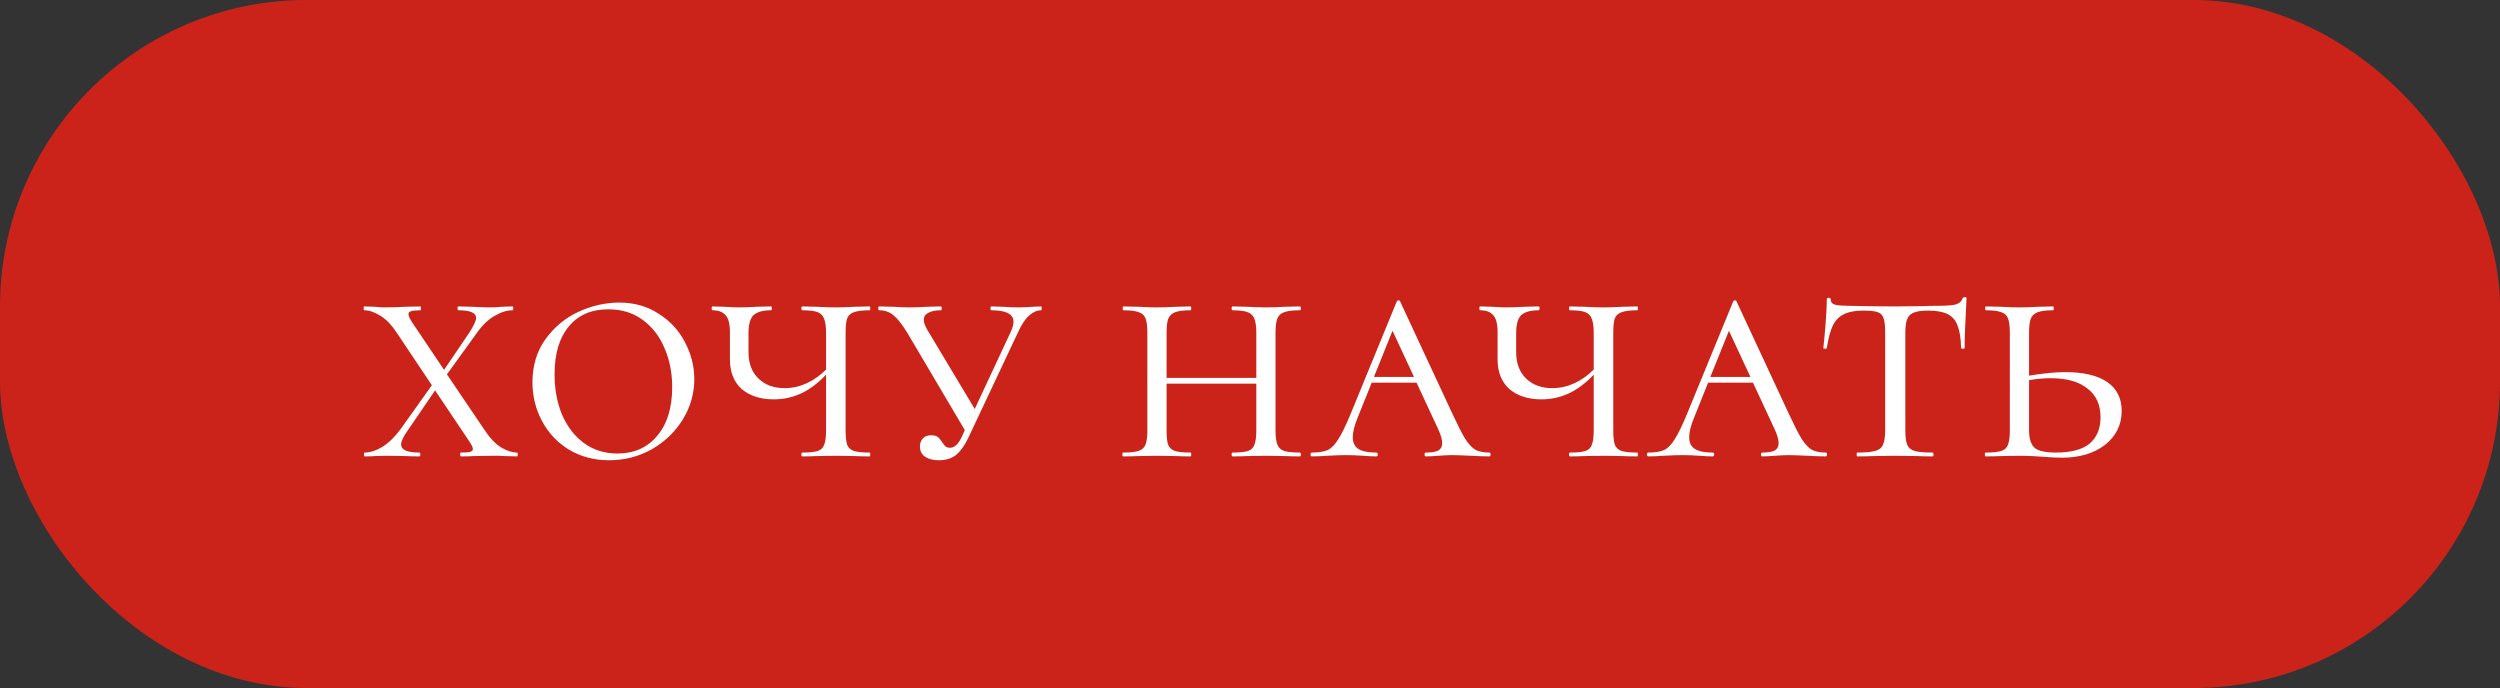 <?xml version="1.0" encoding="UTF-8"?> <svg xmlns="http://www.w3.org/2000/svg" width="367" height="101" viewBox="0 0 367 101" fill="none"><rect x="0" y="0" width="367" height="101" fill="#333333" stroke="none"/><rect width="367" height="101" rx="45" fill="#CB2319"></rect><path d="M75.912 66.436C75.975 66.436 76.007 66.53 76.007 66.718C76.007 66.906 75.975 67 75.912 67L74.125 66.953C73.717 66.922 73.153 66.906 72.431 66.906L69.468 66.953C69.028 66.984 68.433 67 67.68 67C67.586 67 67.539 66.906 67.539 66.718C67.539 66.53 67.586 66.436 67.68 66.436C68.307 66.436 68.746 66.404 68.997 66.341C69.279 66.247 69.421 66.106 69.421 65.918C69.421 65.667 69.201 65.228 68.762 64.601L63.869 57.309L59.824 63.236C59.196 64.115 58.883 64.789 58.883 65.259C58.883 66.043 59.777 66.436 61.564 66.436C61.658 66.436 61.705 66.53 61.705 66.718C61.705 66.906 61.658 67 61.564 67C60.718 67 60.059 66.984 59.588 66.953L56.719 66.906L55.025 66.953C54.712 66.984 54.21 67 53.52 67C53.457 67 53.426 66.906 53.426 66.718C53.426 66.53 53.457 66.436 53.52 66.436C54.335 66.436 55.213 66.153 56.154 65.589C57.095 64.993 57.989 64.115 58.836 62.954L63.399 56.556L58.271 48.888C57.487 47.697 56.672 46.85 55.825 46.348C54.978 45.815 54.194 45.548 53.473 45.548C53.41 45.548 53.379 45.454 53.379 45.266C53.379 45.078 53.41 44.984 53.473 44.984L54.931 45.031C55.621 45.093 56.107 45.125 56.389 45.125C57.236 45.125 58.318 45.093 59.636 45.031L61.705 44.984C61.768 44.984 61.8 45.078 61.8 45.266C61.8 45.454 61.768 45.548 61.705 45.548C61.047 45.548 60.592 45.595 60.341 45.689C60.09 45.752 59.965 45.893 59.965 46.113C59.965 46.395 60.169 46.834 60.576 47.43L65.187 54.298L68.95 48.747C69.577 47.743 69.891 47.053 69.891 46.677C69.891 45.925 69.028 45.548 67.304 45.548C67.21 45.548 67.162 45.454 67.162 45.266C67.162 45.078 67.21 44.984 67.304 44.984L69.185 45.031C70.252 45.093 71.192 45.125 72.008 45.125C72.51 45.125 73.074 45.093 73.701 45.031L75.254 44.984C75.317 44.984 75.348 45.078 75.348 45.266C75.348 45.454 75.317 45.548 75.254 45.548C74.407 45.548 73.513 45.83 72.572 46.395C71.632 46.928 70.738 47.806 69.891 49.029L65.61 54.957L71.114 63.095C71.898 64.287 72.714 65.15 73.56 65.683C74.407 66.185 75.191 66.436 75.912 66.436ZM89.41 67.564C87.214 67.564 85.254 67.047 83.529 66.012C81.836 64.977 80.518 63.581 79.578 61.825C78.637 60.069 78.166 58.172 78.166 56.133C78.166 53.687 78.793 51.585 80.048 49.829C81.334 48.041 82.949 46.693 84.893 45.783C86.869 44.874 88.876 44.419 90.915 44.419C93.11 44.419 95.039 44.968 96.701 46.066C98.395 47.132 99.681 48.528 100.559 50.252C101.468 51.977 101.923 53.781 101.923 55.663C101.923 57.764 101.359 59.74 100.23 61.59C99.101 63.409 97.579 64.867 95.666 65.965C93.753 67.031 91.668 67.564 89.41 67.564ZM90.633 66.577C93.079 66.577 95.023 65.714 96.466 63.989C97.94 62.264 98.677 59.881 98.677 56.839C98.677 54.737 98.301 52.824 97.548 51.099C96.827 49.374 95.76 47.994 94.349 46.959C92.938 45.925 91.26 45.407 89.316 45.407C86.806 45.407 84.862 46.254 83.482 47.947C82.102 49.61 81.412 51.946 81.412 54.957C81.412 57.121 81.773 59.081 82.494 60.837C83.247 62.594 84.313 63.989 85.693 65.024C87.105 66.059 88.751 66.577 90.633 66.577ZM127.663 66.436C127.726 66.436 127.757 66.53 127.757 66.718C127.757 66.906 127.726 67 127.663 67C126.785 67 126.079 66.984 125.546 66.953L122.723 66.906L119.807 66.953C119.305 66.984 118.631 67 117.784 67C117.69 67 117.643 66.906 117.643 66.718C117.643 66.53 117.69 66.436 117.784 66.436C118.819 66.436 119.572 66.357 120.042 66.2C120.512 66.043 120.826 65.746 120.983 65.306C121.171 64.836 121.265 64.13 121.265 63.19V55.004C120.042 56.29 118.803 57.215 117.549 57.779C116.294 58.344 114.977 58.626 113.597 58.626C111.653 58.626 110.084 58.124 108.893 57.121C107.732 56.086 107.152 54.627 107.152 52.746V48.794C107.152 47.54 106.932 46.693 106.493 46.254C106.086 45.783 105.458 45.548 104.612 45.548C104.518 45.548 104.471 45.454 104.471 45.266C104.471 45.078 104.518 44.984 104.612 44.984L106.258 45.031C107.262 45.093 108.014 45.125 108.516 45.125C109.081 45.125 109.959 45.093 111.151 45.031L113.174 44.984C113.268 44.984 113.315 45.078 113.315 45.266C113.315 45.454 113.268 45.548 113.174 45.548C112.013 45.548 111.166 45.783 110.633 46.254C110.131 46.724 109.881 47.602 109.881 48.888V51.711C109.881 53.342 110.367 54.627 111.339 55.568C112.311 56.509 113.597 56.98 115.196 56.98C116.294 56.98 117.36 56.745 118.395 56.274C119.43 55.804 120.387 55.129 121.265 54.251V48.888C121.265 47.947 121.171 47.257 120.983 46.818C120.826 46.348 120.512 46.019 120.042 45.83C119.572 45.642 118.819 45.548 117.784 45.548C117.69 45.548 117.643 45.454 117.643 45.266C117.643 45.078 117.69 44.984 117.784 44.984L119.807 45.031C120.998 45.093 121.971 45.125 122.723 45.125C123.413 45.125 124.354 45.093 125.546 45.031L127.663 44.984C127.726 44.984 127.757 45.078 127.757 45.266C127.757 45.454 127.726 45.548 127.663 45.548C126.628 45.548 125.86 45.642 125.358 45.83C124.887 45.987 124.558 46.285 124.37 46.724C124.213 47.163 124.135 47.853 124.135 48.794V63.19C124.135 64.13 124.213 64.836 124.37 65.306C124.558 65.746 124.887 66.043 125.358 66.2C125.86 66.357 126.628 66.436 127.663 66.436ZM152.83 44.984C152.893 44.984 152.924 45.078 152.924 45.266C152.924 45.454 152.893 45.548 152.83 45.548C152.234 45.548 151.638 45.815 151.042 46.348C150.478 46.85 149.913 47.728 149.349 48.982L142.104 64.366C141.571 65.463 140.975 66.279 140.316 66.812C139.658 67.314 138.827 67.564 137.823 67.564C136.976 67.564 136.302 67.392 135.8 67.047C135.298 66.702 135.047 66.2 135.047 65.542C135.047 65.071 135.188 64.679 135.471 64.366C135.753 64.052 136.161 63.895 136.694 63.895C137.102 63.895 137.415 63.974 137.635 64.13C137.854 64.287 138.074 64.538 138.293 64.883C138.482 65.197 138.654 65.416 138.811 65.542C138.968 65.667 139.187 65.73 139.469 65.73C140.128 65.73 140.708 65.181 141.21 64.083L141.633 63.142L133.213 48.888C132.46 47.665 131.786 46.803 131.19 46.301C130.594 45.799 129.888 45.548 129.073 45.548C128.979 45.548 128.932 45.454 128.932 45.266C128.932 45.078 128.979 44.984 129.073 44.984L131.096 45.031C132.162 45.093 132.93 45.125 133.401 45.125C134.154 45.125 135.094 45.093 136.223 45.031L138.105 44.984C138.199 44.984 138.246 45.078 138.246 45.266C138.246 45.454 138.199 45.548 138.105 45.548C137.352 45.548 136.741 45.674 136.27 45.925C135.831 46.144 135.612 46.489 135.612 46.959C135.612 47.336 135.784 47.822 136.129 48.418L143.092 60.038L148.408 48.653C148.659 48.089 148.784 47.618 148.784 47.242C148.784 46.113 147.702 45.548 145.538 45.548C145.444 45.548 145.397 45.454 145.397 45.266C145.397 45.078 145.444 44.984 145.538 44.984L147.138 45.031C148.016 45.093 148.815 45.125 149.537 45.125C150.164 45.125 150.854 45.093 151.607 45.031L152.83 44.984ZM190.824 66.436C190.918 66.436 190.965 66.53 190.965 66.718C190.965 66.906 190.918 67 190.824 67C189.946 67 189.24 66.984 188.707 66.953L185.884 66.906L183.014 66.953C182.513 66.984 181.823 67 180.945 67C180.85 67 180.803 66.906 180.803 66.718C180.803 66.53 180.85 66.436 180.945 66.436C181.98 66.436 182.732 66.357 183.203 66.2C183.673 66.043 183.987 65.746 184.144 65.306C184.332 64.836 184.426 64.13 184.426 63.19V56.321H171.254V63.19C171.254 64.162 171.332 64.867 171.489 65.306C171.677 65.746 172.006 66.043 172.477 66.2C172.947 66.357 173.716 66.436 174.782 66.436C174.845 66.436 174.876 66.53 174.876 66.718C174.876 66.906 174.845 67 174.782 67C173.904 67 173.214 66.984 172.712 66.953L169.795 66.906L167.02 66.953C166.487 66.984 165.765 67 164.856 67C164.793 67 164.762 66.906 164.762 66.718C164.762 66.53 164.793 66.436 164.856 66.436C165.891 66.436 166.643 66.357 167.114 66.2C167.616 66.043 167.961 65.746 168.149 65.306C168.337 64.836 168.431 64.13 168.431 63.19V48.794C168.431 47.853 168.337 47.163 168.149 46.724C167.992 46.285 167.663 45.987 167.161 45.83C166.69 45.642 165.938 45.548 164.903 45.548C164.84 45.548 164.809 45.454 164.809 45.266C164.809 45.078 164.84 44.984 164.903 44.984L167.02 45.031C168.211 45.093 169.137 45.125 169.795 45.125C170.579 45.125 171.567 45.093 172.759 45.031L174.782 44.984C174.845 44.984 174.876 45.078 174.876 45.266C174.876 45.454 174.845 45.548 174.782 45.548C173.778 45.548 173.026 45.642 172.524 45.83C172.022 46.019 171.677 46.348 171.489 46.818C171.332 47.257 171.254 47.947 171.254 48.888V55.474H184.426V48.888C184.426 47.947 184.332 47.257 184.144 46.818C183.987 46.348 183.657 46.019 183.156 45.83C182.685 45.642 181.948 45.548 180.945 45.548C180.85 45.548 180.803 45.454 180.803 45.266C180.803 45.078 180.85 44.984 180.945 44.984L183.014 45.031C184.144 45.093 185.1 45.125 185.884 45.125C186.574 45.125 187.515 45.093 188.707 45.031L190.824 44.984C190.918 44.984 190.965 45.078 190.965 45.266C190.965 45.454 190.918 45.548 190.824 45.548C189.789 45.548 189.02 45.642 188.519 45.83C188.048 45.987 187.719 46.285 187.531 46.724C187.343 47.163 187.248 47.853 187.248 48.794V63.19C187.248 64.13 187.343 64.836 187.531 65.306C187.719 65.746 188.048 66.043 188.519 66.2C189.02 66.357 189.789 66.436 190.824 66.436ZM218.63 66.436C218.755 66.436 218.818 66.53 218.818 66.718C218.818 66.906 218.755 67 218.63 67C218.065 67 217.156 66.969 215.901 66.906C214.647 66.843 213.737 66.812 213.173 66.812C212.671 66.812 212.012 66.843 211.197 66.906C210.381 66.969 209.754 67 209.315 67C209.19 67 209.127 66.906 209.127 66.718C209.127 66.53 209.19 66.436 209.315 66.436C210.131 66.436 210.726 66.341 211.103 66.153C211.51 65.934 211.714 65.557 211.714 65.024C211.714 64.554 211.526 63.895 211.15 63.048L207.951 56.18H201.365L199.342 61.214C198.84 62.405 198.589 63.393 198.589 64.177C198.589 64.993 198.871 65.573 199.436 65.918C200.001 66.263 200.863 66.436 202.023 66.436C202.18 66.436 202.259 66.53 202.259 66.718C202.259 66.906 202.18 67 202.023 67C201.553 67 200.91 66.969 200.095 66.906C199.216 66.843 198.401 66.812 197.648 66.812C196.864 66.812 195.939 66.843 194.873 66.906C193.932 66.969 193.179 67 192.615 67C192.458 67 192.379 66.906 192.379 66.718C192.379 66.53 192.458 66.436 192.615 66.436C193.587 66.436 194.355 66.31 194.92 66.059C195.484 65.777 196.002 65.244 196.472 64.46C196.974 63.676 197.57 62.453 198.26 60.79L205.034 44.278C205.097 44.153 205.191 44.09 205.316 44.09C205.442 44.09 205.52 44.153 205.552 44.278L213.126 60.555C213.941 62.311 214.584 63.581 215.054 64.366C215.556 65.15 216.058 65.698 216.56 66.012C217.093 66.294 217.783 66.436 218.63 66.436ZM201.694 55.333H207.575L204.423 48.559L201.694 55.333ZM240.356 66.436C240.419 66.436 240.45 66.53 240.45 66.718C240.45 66.906 240.419 67 240.356 67C239.478 67 238.772 66.984 238.239 66.953L235.417 66.906L232.5 66.953C231.998 66.984 231.324 67 230.477 67C230.383 67 230.336 66.906 230.336 66.718C230.336 66.53 230.383 66.436 230.477 66.436C231.512 66.436 232.265 66.357 232.735 66.2C233.206 66.043 233.519 65.746 233.676 65.306C233.864 64.836 233.958 64.13 233.958 63.19V55.004C232.735 56.29 231.496 57.215 230.242 57.779C228.987 58.344 227.67 58.626 226.29 58.626C224.346 58.626 222.778 58.124 221.586 57.121C220.425 56.086 219.845 54.627 219.845 52.746V48.794C219.845 47.54 219.626 46.693 219.187 46.254C218.779 45.783 218.152 45.548 217.305 45.548C217.211 45.548 217.164 45.454 217.164 45.266C217.164 45.078 217.211 44.984 217.305 44.984L218.951 45.031C219.955 45.093 220.708 45.125 221.209 45.125C221.774 45.125 222.652 45.093 223.844 45.031L225.867 44.984C225.961 44.984 226.008 45.078 226.008 45.266C226.008 45.454 225.961 45.548 225.867 45.548C224.706 45.548 223.86 45.783 223.326 46.254C222.825 46.724 222.574 47.602 222.574 48.888V51.711C222.574 53.342 223.06 54.627 224.032 55.568C225.004 56.509 226.29 56.98 227.89 56.98C228.987 56.98 230.054 56.745 231.089 56.274C232.124 55.804 233.08 55.129 233.958 54.251V48.888C233.958 47.947 233.864 47.257 233.676 46.818C233.519 46.348 233.206 46.019 232.735 45.83C232.265 45.642 231.512 45.548 230.477 45.548C230.383 45.548 230.336 45.454 230.336 45.266C230.336 45.078 230.383 44.984 230.477 44.984L232.5 45.031C233.692 45.093 234.664 45.125 235.417 45.125C236.107 45.125 237.047 45.093 238.239 45.031L240.356 44.984C240.419 44.984 240.45 45.078 240.45 45.266C240.45 45.454 240.419 45.548 240.356 45.548C239.321 45.548 238.553 45.642 238.051 45.83C237.581 45.987 237.251 46.285 237.063 46.724C236.906 47.163 236.828 47.853 236.828 48.794V63.19C236.828 64.13 236.906 64.836 237.063 65.306C237.251 65.746 237.581 66.043 238.051 66.2C238.553 66.357 239.321 66.436 240.356 66.436ZM268.016 66.436C268.142 66.436 268.204 66.53 268.204 66.718C268.204 66.906 268.142 67 268.016 67C267.452 67 266.542 66.969 265.288 66.906C264.033 66.843 263.124 66.812 262.559 66.812C262.057 66.812 261.399 66.843 260.583 66.906C259.768 66.969 259.141 67 258.702 67C258.576 67 258.513 66.906 258.513 66.718C258.513 66.53 258.576 66.436 258.702 66.436C259.517 66.436 260.113 66.341 260.489 66.153C260.897 65.934 261.101 65.557 261.101 65.024C261.101 64.554 260.913 63.895 260.536 63.048L257.337 56.18H250.751L248.728 61.214C248.227 62.405 247.976 63.393 247.976 64.177C247.976 64.993 248.258 65.573 248.823 65.918C249.387 66.263 250.25 66.436 251.41 66.436C251.567 66.436 251.645 66.53 251.645 66.718C251.645 66.906 251.567 67 251.41 67C250.939 67 250.297 66.969 249.481 66.906C248.603 66.843 247.788 66.812 247.035 66.812C246.251 66.812 245.326 66.843 244.259 66.906C243.318 66.969 242.566 67 242.001 67C241.844 67 241.766 66.906 241.766 66.718C241.766 66.53 241.844 66.436 242.001 66.436C242.973 66.436 243.742 66.31 244.306 66.059C244.871 65.777 245.388 65.244 245.859 64.46C246.361 63.676 246.956 62.453 247.646 60.79L254.421 44.278C254.483 44.153 254.578 44.09 254.703 44.09C254.828 44.09 254.907 44.153 254.938 44.278L262.512 60.555C263.328 62.311 263.971 63.581 264.441 64.366C264.943 65.15 265.445 65.698 265.946 66.012C266.48 66.294 267.17 66.436 268.016 66.436ZM251.081 55.333H256.961L253.809 48.559L251.081 55.333ZM273.541 45.595C272.349 45.595 271.408 45.768 270.718 46.113C270.028 46.426 269.48 46.975 269.072 47.759C268.695 48.543 268.398 49.657 268.178 51.099C268.178 51.162 268.084 51.193 267.896 51.193C267.739 51.193 267.661 51.162 267.661 51.099C267.755 50.378 267.864 49.218 267.99 47.618C268.115 46.019 268.178 44.795 268.178 43.949C268.178 43.792 268.272 43.713 268.46 43.713C268.648 43.713 268.743 43.792 268.743 43.949C268.743 44.356 268.978 44.623 269.448 44.748C269.919 44.843 270.499 44.889 271.189 44.889C273.949 44.952 276.317 44.984 278.292 44.984L282.385 44.937C282.95 44.905 283.687 44.889 284.596 44.889C285.725 44.889 286.556 44.827 287.089 44.701C287.623 44.545 287.968 44.231 288.124 43.761C288.187 43.666 288.297 43.619 288.454 43.619C288.611 43.619 288.689 43.666 288.689 43.761C288.501 47.148 288.407 49.594 288.407 51.099C288.407 51.162 288.313 51.193 288.124 51.193C287.968 51.193 287.889 51.162 287.889 51.099C287.858 49.688 287.685 48.59 287.372 47.806C287.089 47.022 286.603 46.458 285.913 46.113C285.223 45.768 284.267 45.595 283.044 45.595C281.695 45.595 280.801 45.815 280.362 46.254C279.923 46.661 279.704 47.508 279.704 48.794V63.19C279.704 64.162 279.798 64.867 279.986 65.306C280.174 65.746 280.535 66.043 281.068 66.2C281.601 66.357 282.479 66.436 283.702 66.436C283.796 66.436 283.843 66.53 283.843 66.718C283.843 66.906 283.796 67 283.702 67C282.73 67 281.977 66.984 281.444 66.953L278.151 66.906L274.999 66.953C274.435 66.984 273.651 67 272.647 67C272.584 67 272.553 66.906 272.553 66.718C272.553 66.53 272.584 66.436 272.647 66.436C273.839 66.436 274.717 66.357 275.282 66.2C275.846 66.043 276.222 65.746 276.411 65.306C276.63 64.836 276.74 64.13 276.74 63.19V48.7C276.74 47.791 276.662 47.132 276.505 46.724C276.379 46.285 276.097 45.987 275.658 45.83C275.219 45.674 274.513 45.595 273.541 45.595ZM303.183 54.627C305.88 54.627 307.934 55.114 309.346 56.086C310.757 57.058 311.462 58.469 311.462 60.32C311.462 62.358 310.647 64.021 309.016 65.306C307.385 66.561 305.284 67.188 302.712 67.188C301.897 67.188 300.94 67.141 299.843 67.047C299.404 67.016 298.886 66.984 298.29 66.953C297.694 66.922 297.051 66.906 296.362 66.906L293.633 66.953C293.1 66.984 292.378 67 291.469 67C291.406 67 291.375 66.906 291.375 66.718C291.375 66.53 291.406 66.436 291.469 66.436C292.535 66.436 293.304 66.357 293.774 66.2C294.276 66.043 294.605 65.746 294.762 65.306C294.95 64.836 295.044 64.13 295.044 63.19V48.794C295.044 47.853 294.95 47.163 294.762 46.724C294.605 46.285 294.276 45.987 293.774 45.83C293.304 45.642 292.551 45.548 291.516 45.548C291.453 45.548 291.422 45.454 291.422 45.266C291.422 45.078 291.453 44.984 291.516 44.984L293.633 45.031C294.825 45.093 295.75 45.125 296.409 45.125C297.193 45.125 298.181 45.093 299.372 45.031L301.395 44.984C301.458 44.984 301.489 45.078 301.489 45.266C301.489 45.454 301.458 45.548 301.395 45.548C300.392 45.548 299.639 45.642 299.137 45.83C298.635 46.019 298.29 46.348 298.102 46.818C297.945 47.257 297.867 47.947 297.867 48.888V55.145C299.937 54.8 301.709 54.627 303.183 54.627ZM301.819 66.436C304.045 66.436 305.692 65.996 306.758 65.118C307.824 64.209 308.358 62.923 308.358 61.261C308.358 59.41 307.715 57.999 306.429 57.027C305.174 56.023 303.387 55.521 301.066 55.521C300.062 55.521 298.996 55.615 297.867 55.804V63.19C297.867 64.381 298.133 65.228 298.667 65.73C299.2 66.2 300.25 66.436 301.819 66.436Z" fill="white"></path></svg> 